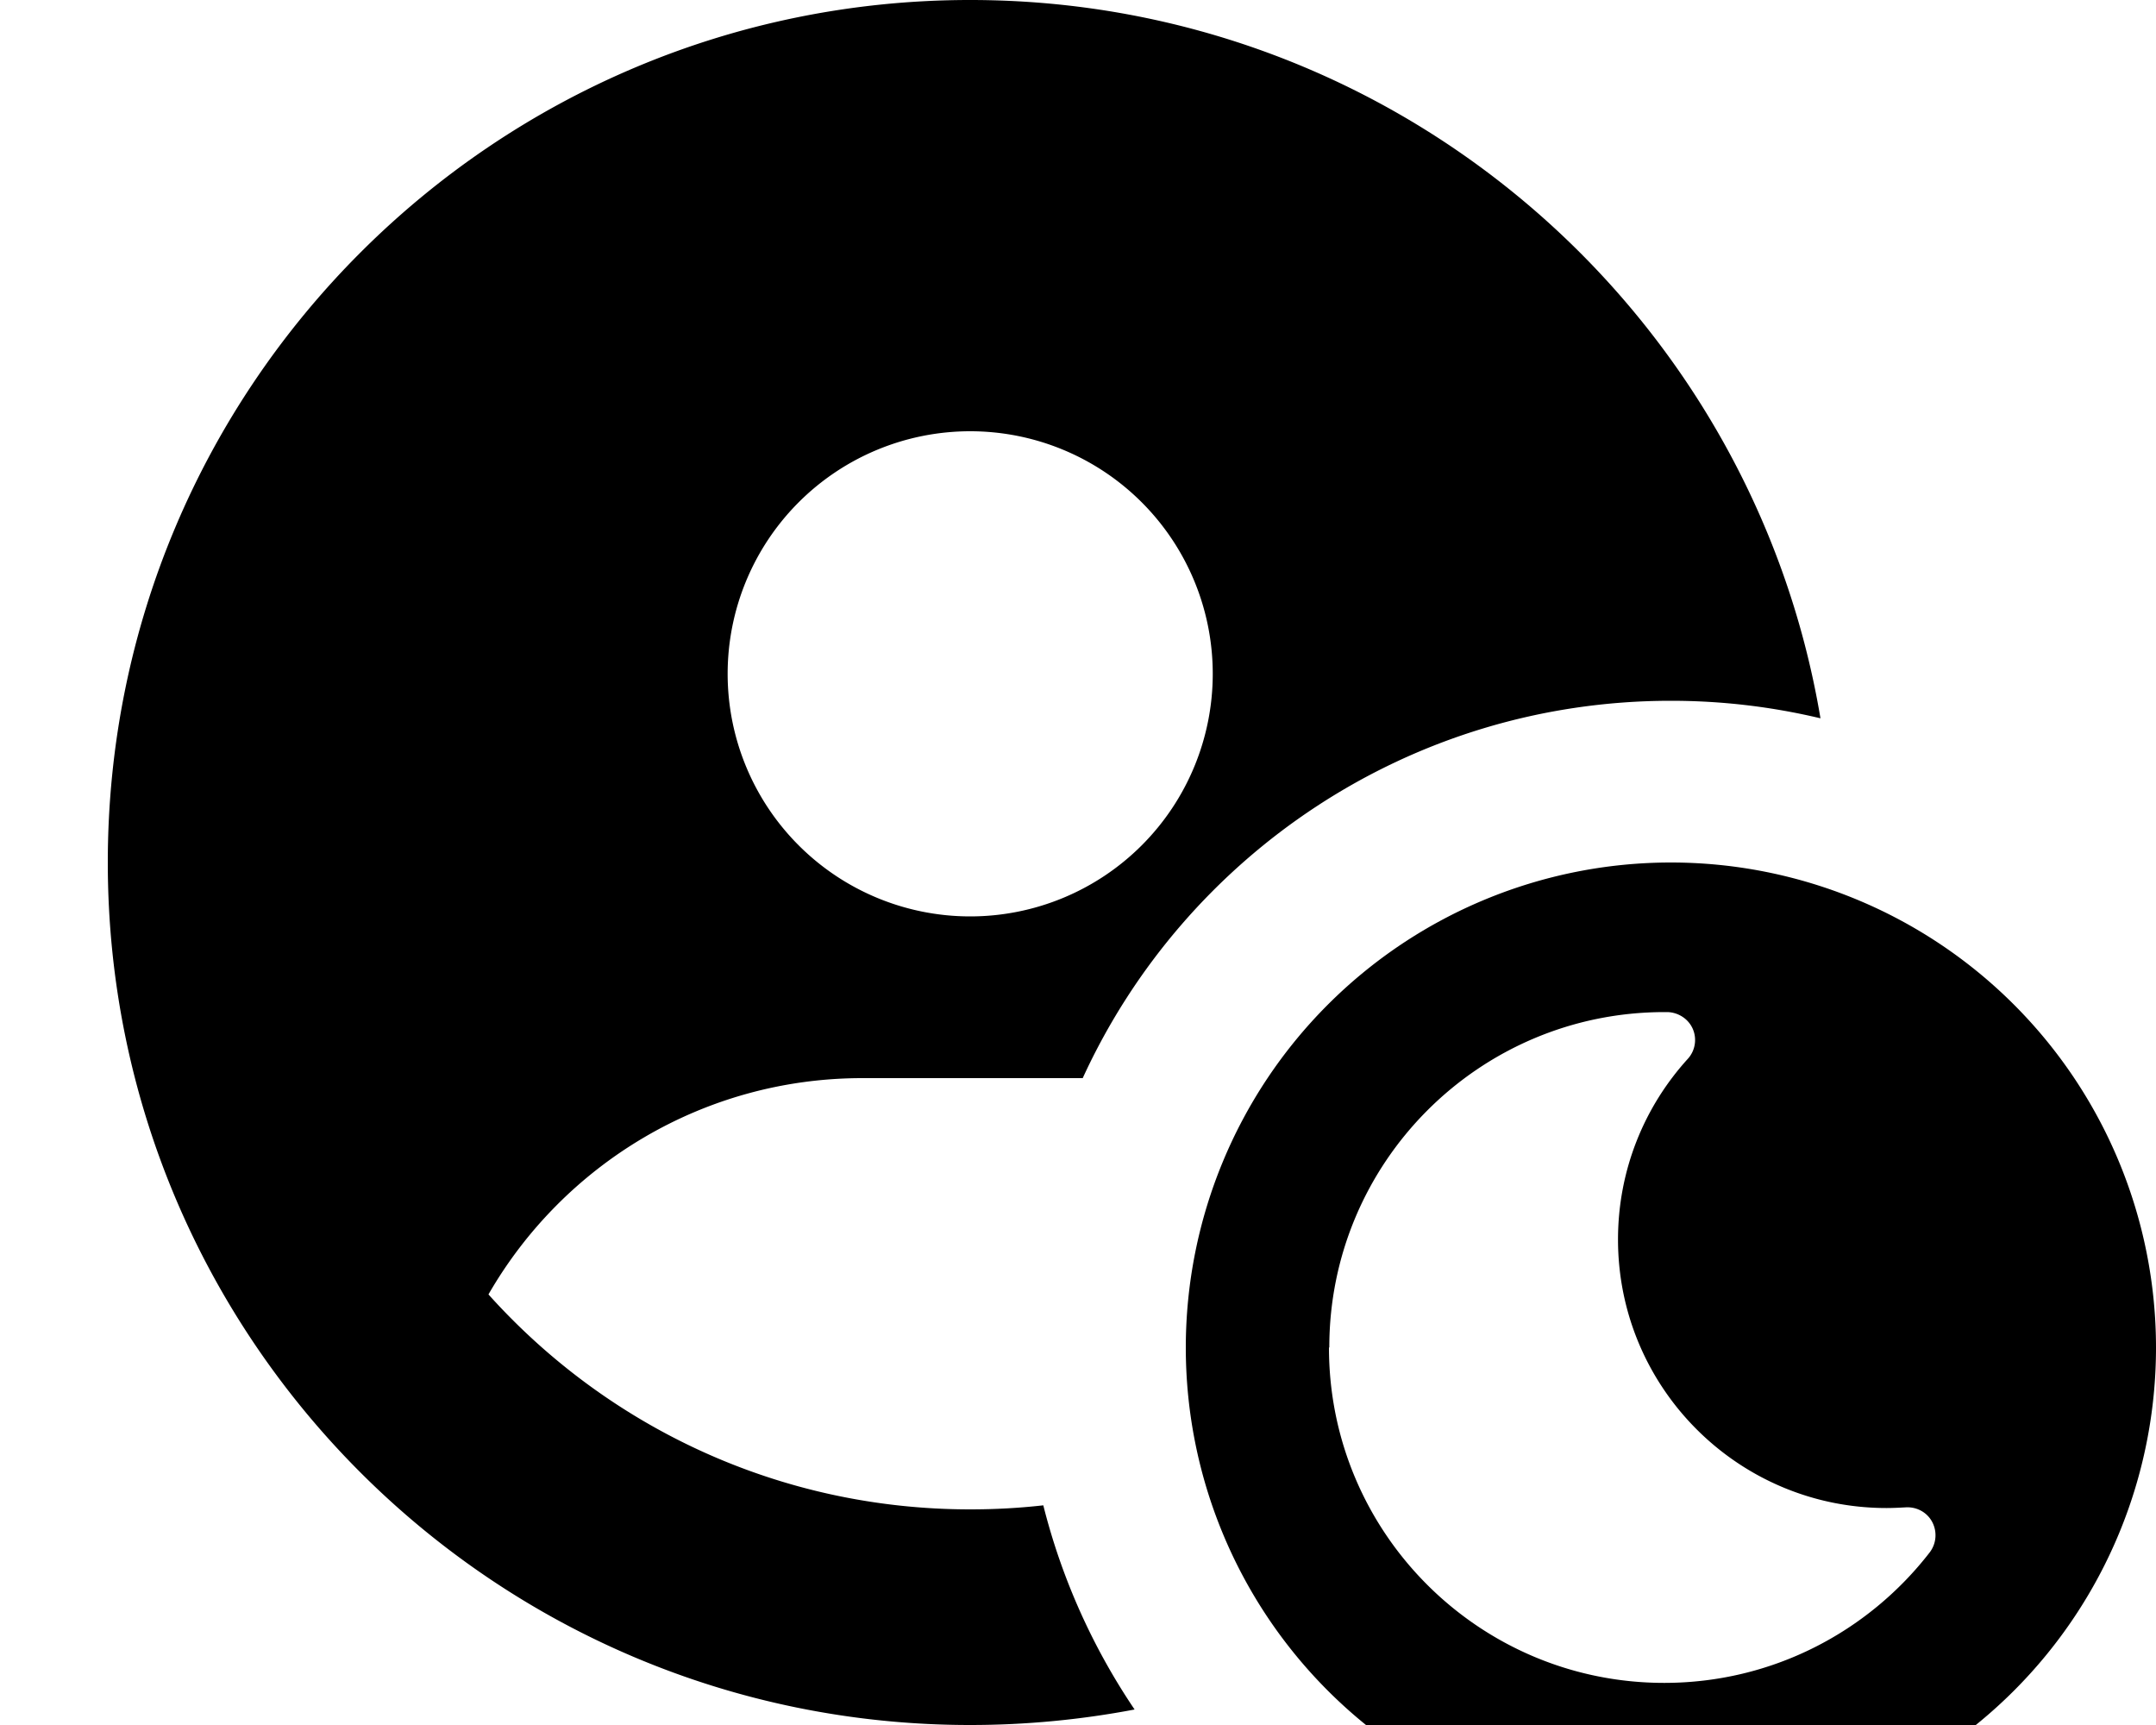 <svg xmlns="http://www.w3.org/2000/svg" viewBox="0 0 640 512"><!--! Font Awesome Pro 7.0.0 by @fontawesome - https://fontawesome.com License - https://fontawesome.com/license (Commercial License) Copyright 2025 Fonticons, Inc. --><path fill="currentColor" d="M496 208c-77.5 0-144.3 45.9-174.6 112l-1.4 0-64 0c-47.4 0-88.9 25.8-111 64.2 35.2 39.2 86.2 63.8 143 63.8 7.4 0 14.6-.4 21.7-1.2 5.5 21.9 14.8 42.4 27.1 60.6-15.8 3-32.1 4.6-48.8 4.6-141.4 0-256-114.6-256-256S146.6 0 288 0c126.8 0 232.1 92.2 252.4 213.2-14.3-3.4-29.1-5.2-44.4-5.2zM288 272a72 72 0 1 0 0-144 72 72 0 1 0 0 144zm208-16a144 144 0 1 1 0 288 144 144 0 1 1 0-288zM394.5 400c0 55 44.6 99.5 99.5 99.5 32.1 0 60.6-15.2 78.8-38.7 2-2.6 2.3-6.1 .8-9s-4.6-4.6-7.9-4.4c-1.9 .1-3.8 .2-5.7 .2-44 0-79.7-35.7-79.7-79.7 0-20.6 7.8-39.4 20.7-53.6 2.2-2.4 2.8-5.9 1.5-8.9s-4.3-4.9-7.5-5l-.9 0c-55 0-99.5 44.6-99.5 99.5z"/></svg>